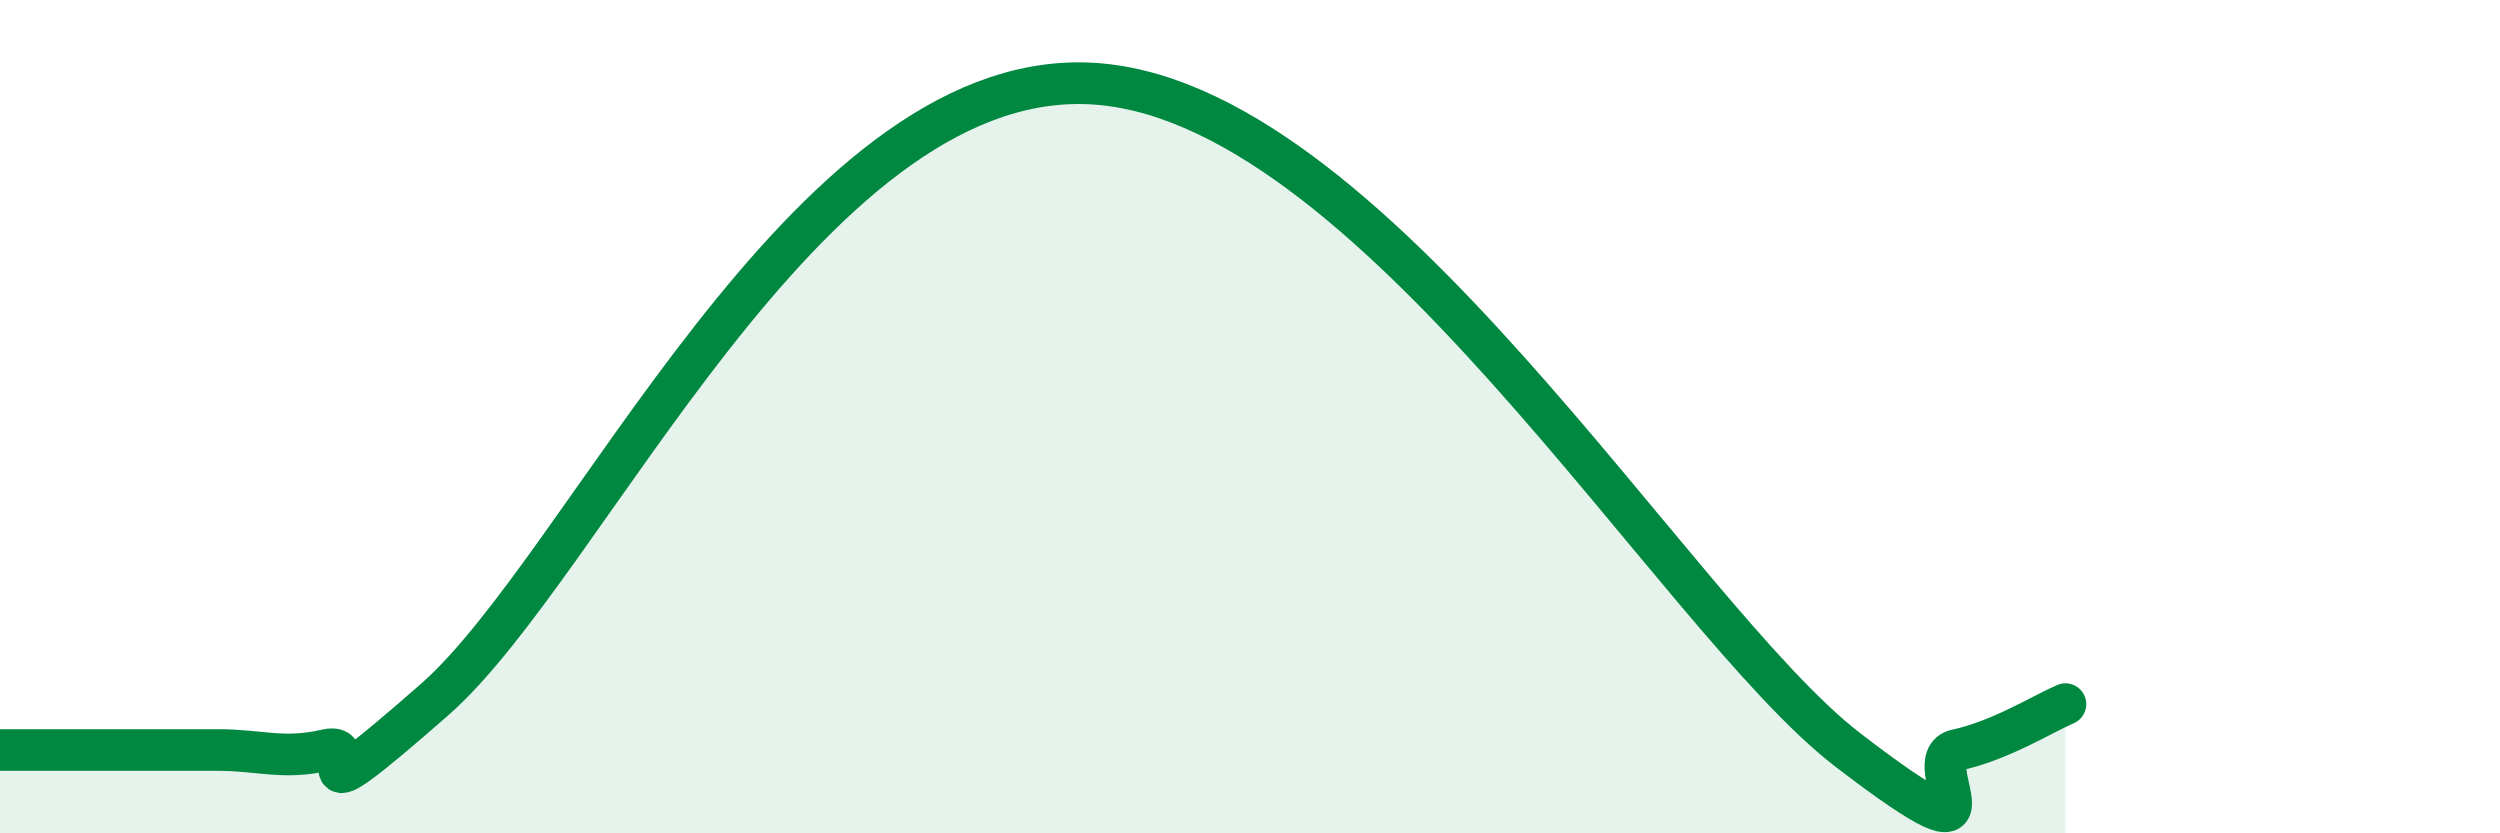 
    <svg width="60" height="20" viewBox="0 0 60 20" xmlns="http://www.w3.org/2000/svg">
      <path
        d="M 0,18 C 0.52,18 1.57,18 2.61,18 C 3.65,18 4.18,18 5.22,18 C 6.26,18 6.79,18.24 7.83,18 C 8.87,17.76 6.78,19.99 10.43,16.79 C 14.08,13.59 19.31,1.76 26.09,2 C 32.87,2.24 40.18,14.8 44.35,18 C 48.52,21.2 45.92,18.22 46.96,18 C 48,17.78 49.05,17.12 49.57,16.9L49.57 20L0 20Z"
        fill="#008740"
        opacity="0.1"
        stroke-linecap="round"
        stroke-linejoin="round"
      />
      <path
        d="M 0,18 C 0.52,18 1.57,18 2.61,18 C 3.65,18 4.18,18 5.22,18 C 6.26,18 6.79,18.24 7.83,18 C 8.87,17.76 6.78,19.99 10.43,16.79 C 14.08,13.59 19.31,1.76 26.09,2 C 32.87,2.24 40.18,14.8 44.35,18 C 48.52,21.2 45.92,18.22 46.96,18 C 48,17.78 49.05,17.12 49.57,16.9"
        stroke="#008740"
        stroke-width="1"
        fill="none"
        stroke-linecap="round"
        stroke-linejoin="round"
      />
    </svg>
  